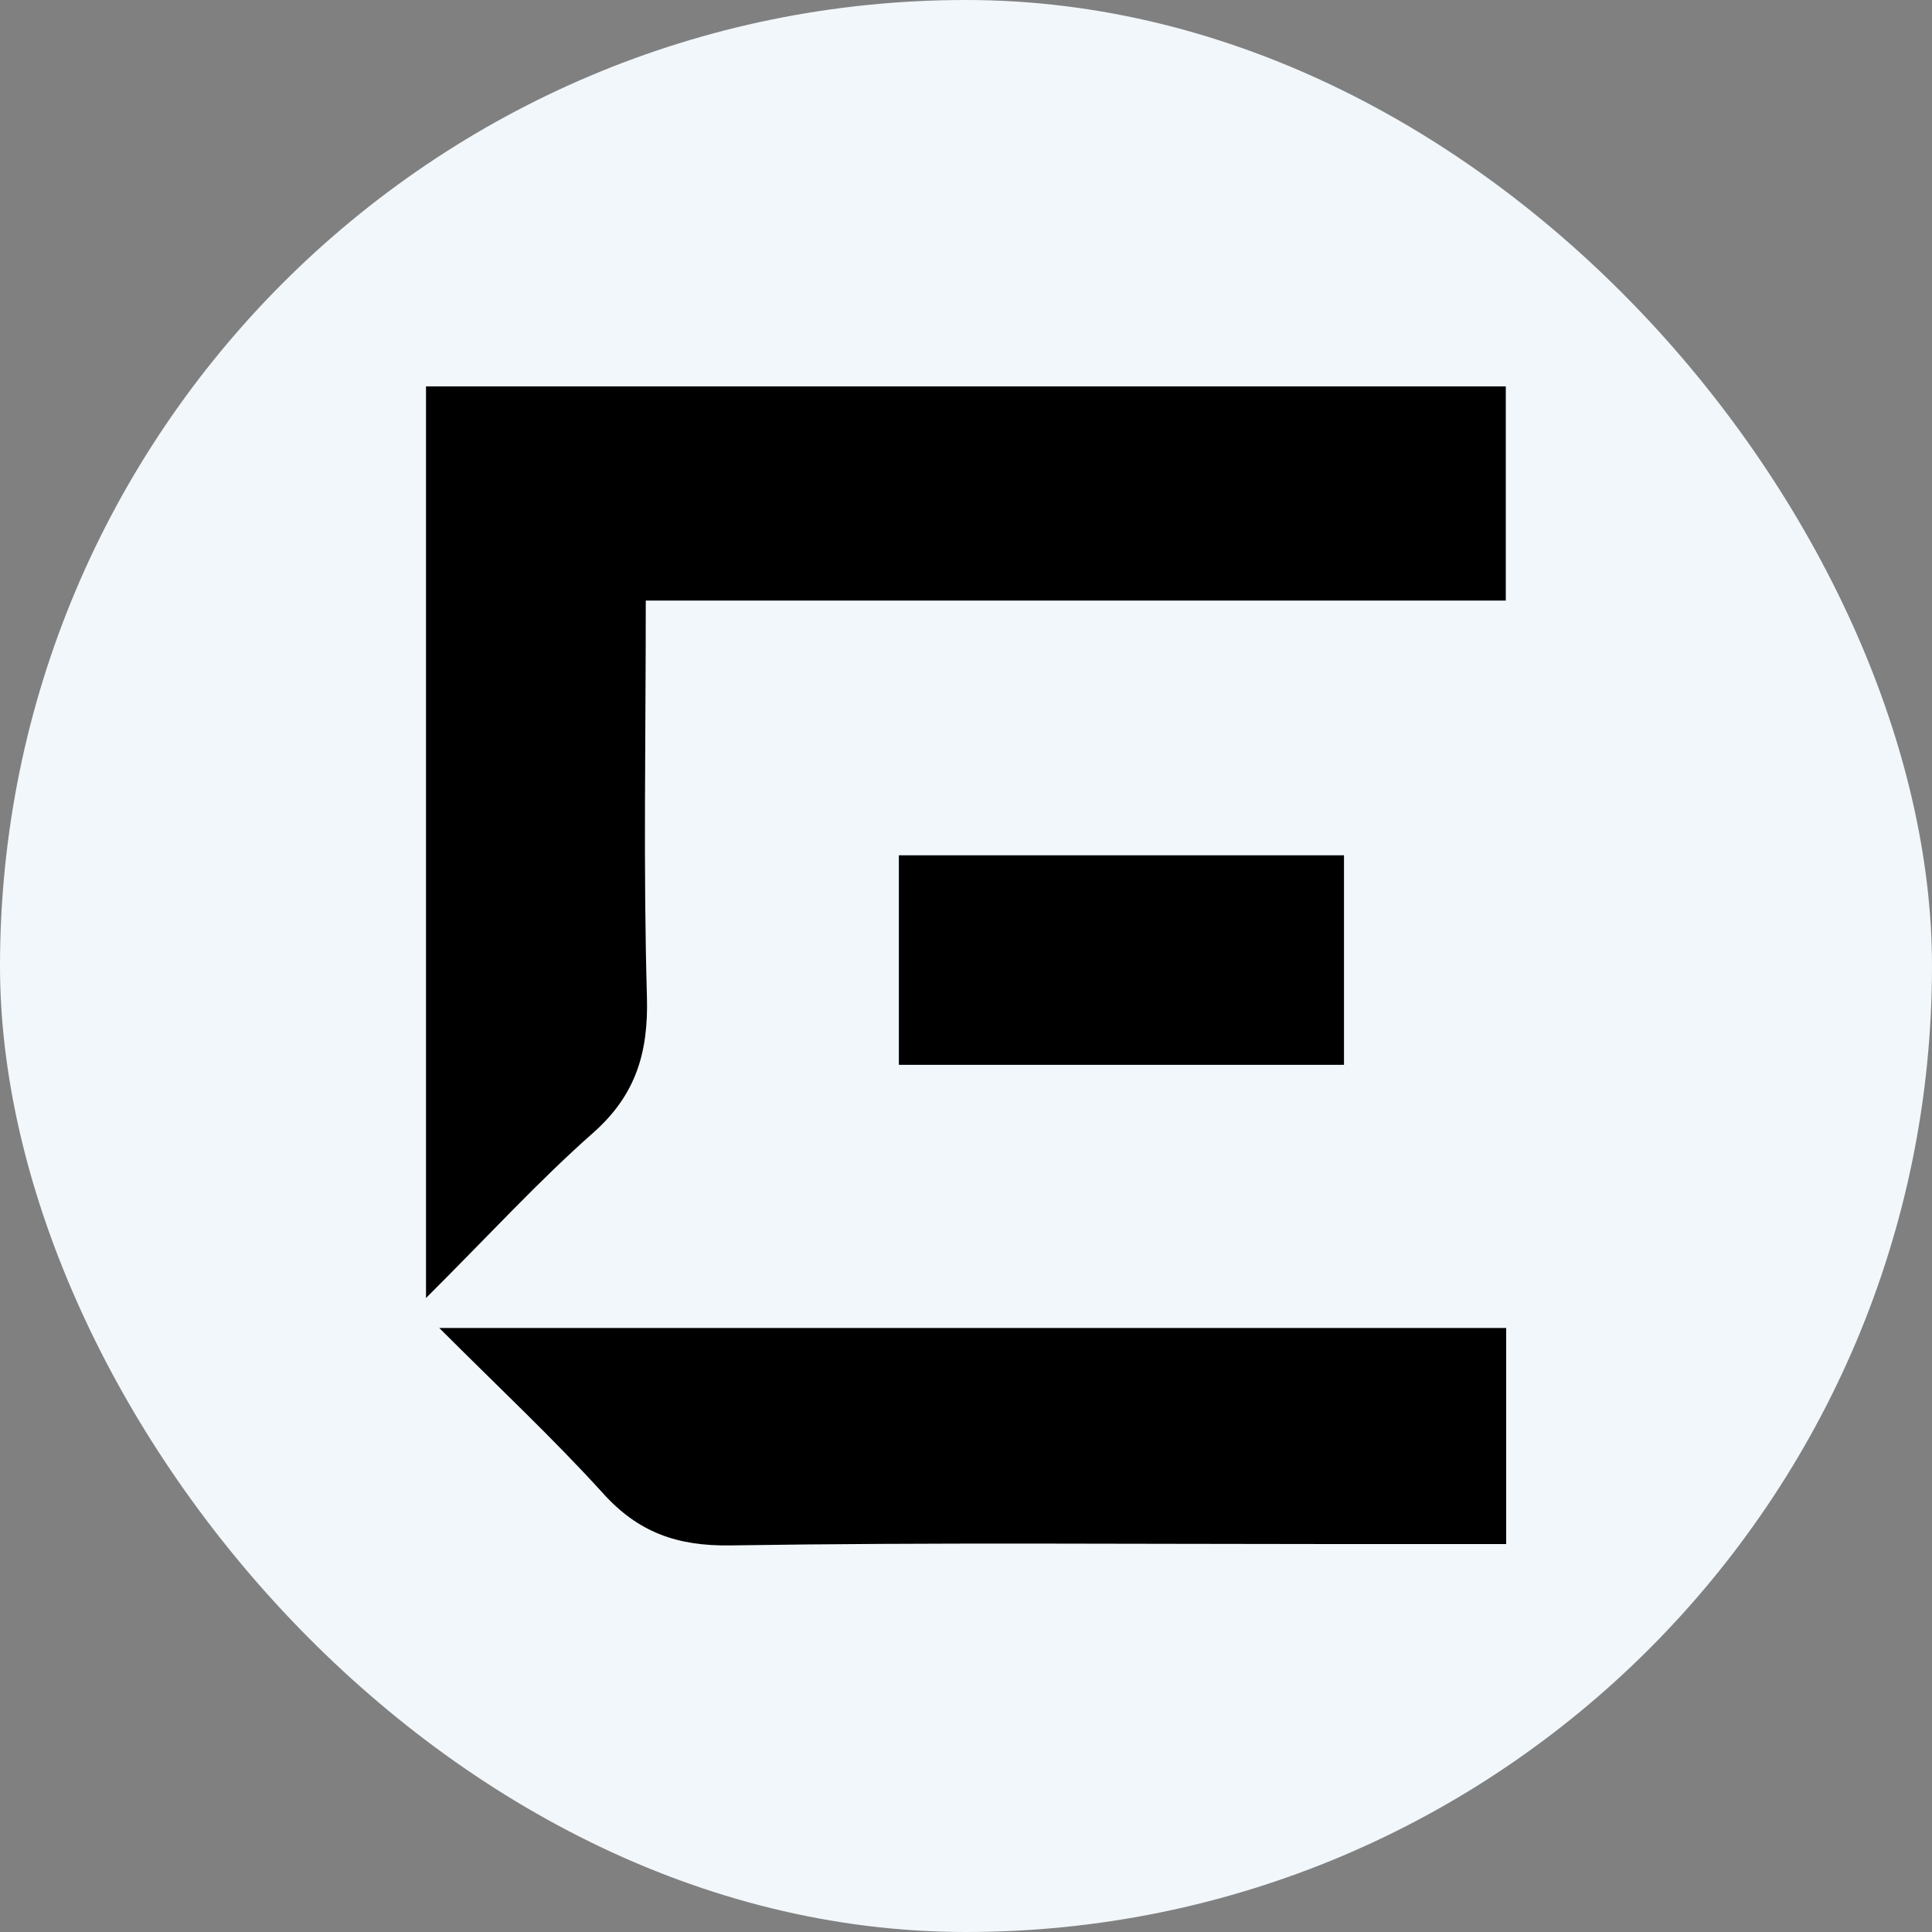 <svg width="20" height="20" viewBox="0 0 20 20" fill="none" xmlns="http://www.w3.org/2000/svg">
<rect x="0" y="0" width="20" height="20" fill="#808080" stroke="none"/>
<rect width="20" height="20" rx="10" fill="#F1F7FA"/>
<g clip-path="url(#clip0_1784_45488)">
<path d="M6.685 6.217C6.685 7.672 6.659 8.997 6.697 10.321C6.713 10.896 6.582 11.337 6.139 11.728C5.575 12.226 5.063 12.786 4.41 13.437V4H15.588V6.217H6.685Z" fill="black"/>
<path d="M15.592 13.749V15.984C14.965 15.984 14.373 15.984 13.782 15.984C11.707 15.984 9.633 15.966 7.559 15.998C7.009 16.006 6.606 15.863 6.24 15.456C5.732 14.896 5.178 14.378 4.547 13.747H15.592V13.749Z" fill="black"/>
<path d="M9.305 8.854H13.913V11.023H9.305V8.854Z" fill="black"/>
</g>
<defs>
<clipPath id="clip0_1784_45488">
<rect width="11.182" height="12" fill="white" transform="translate(4.41 4)"/>
</clipPath>
</defs>
</svg>
